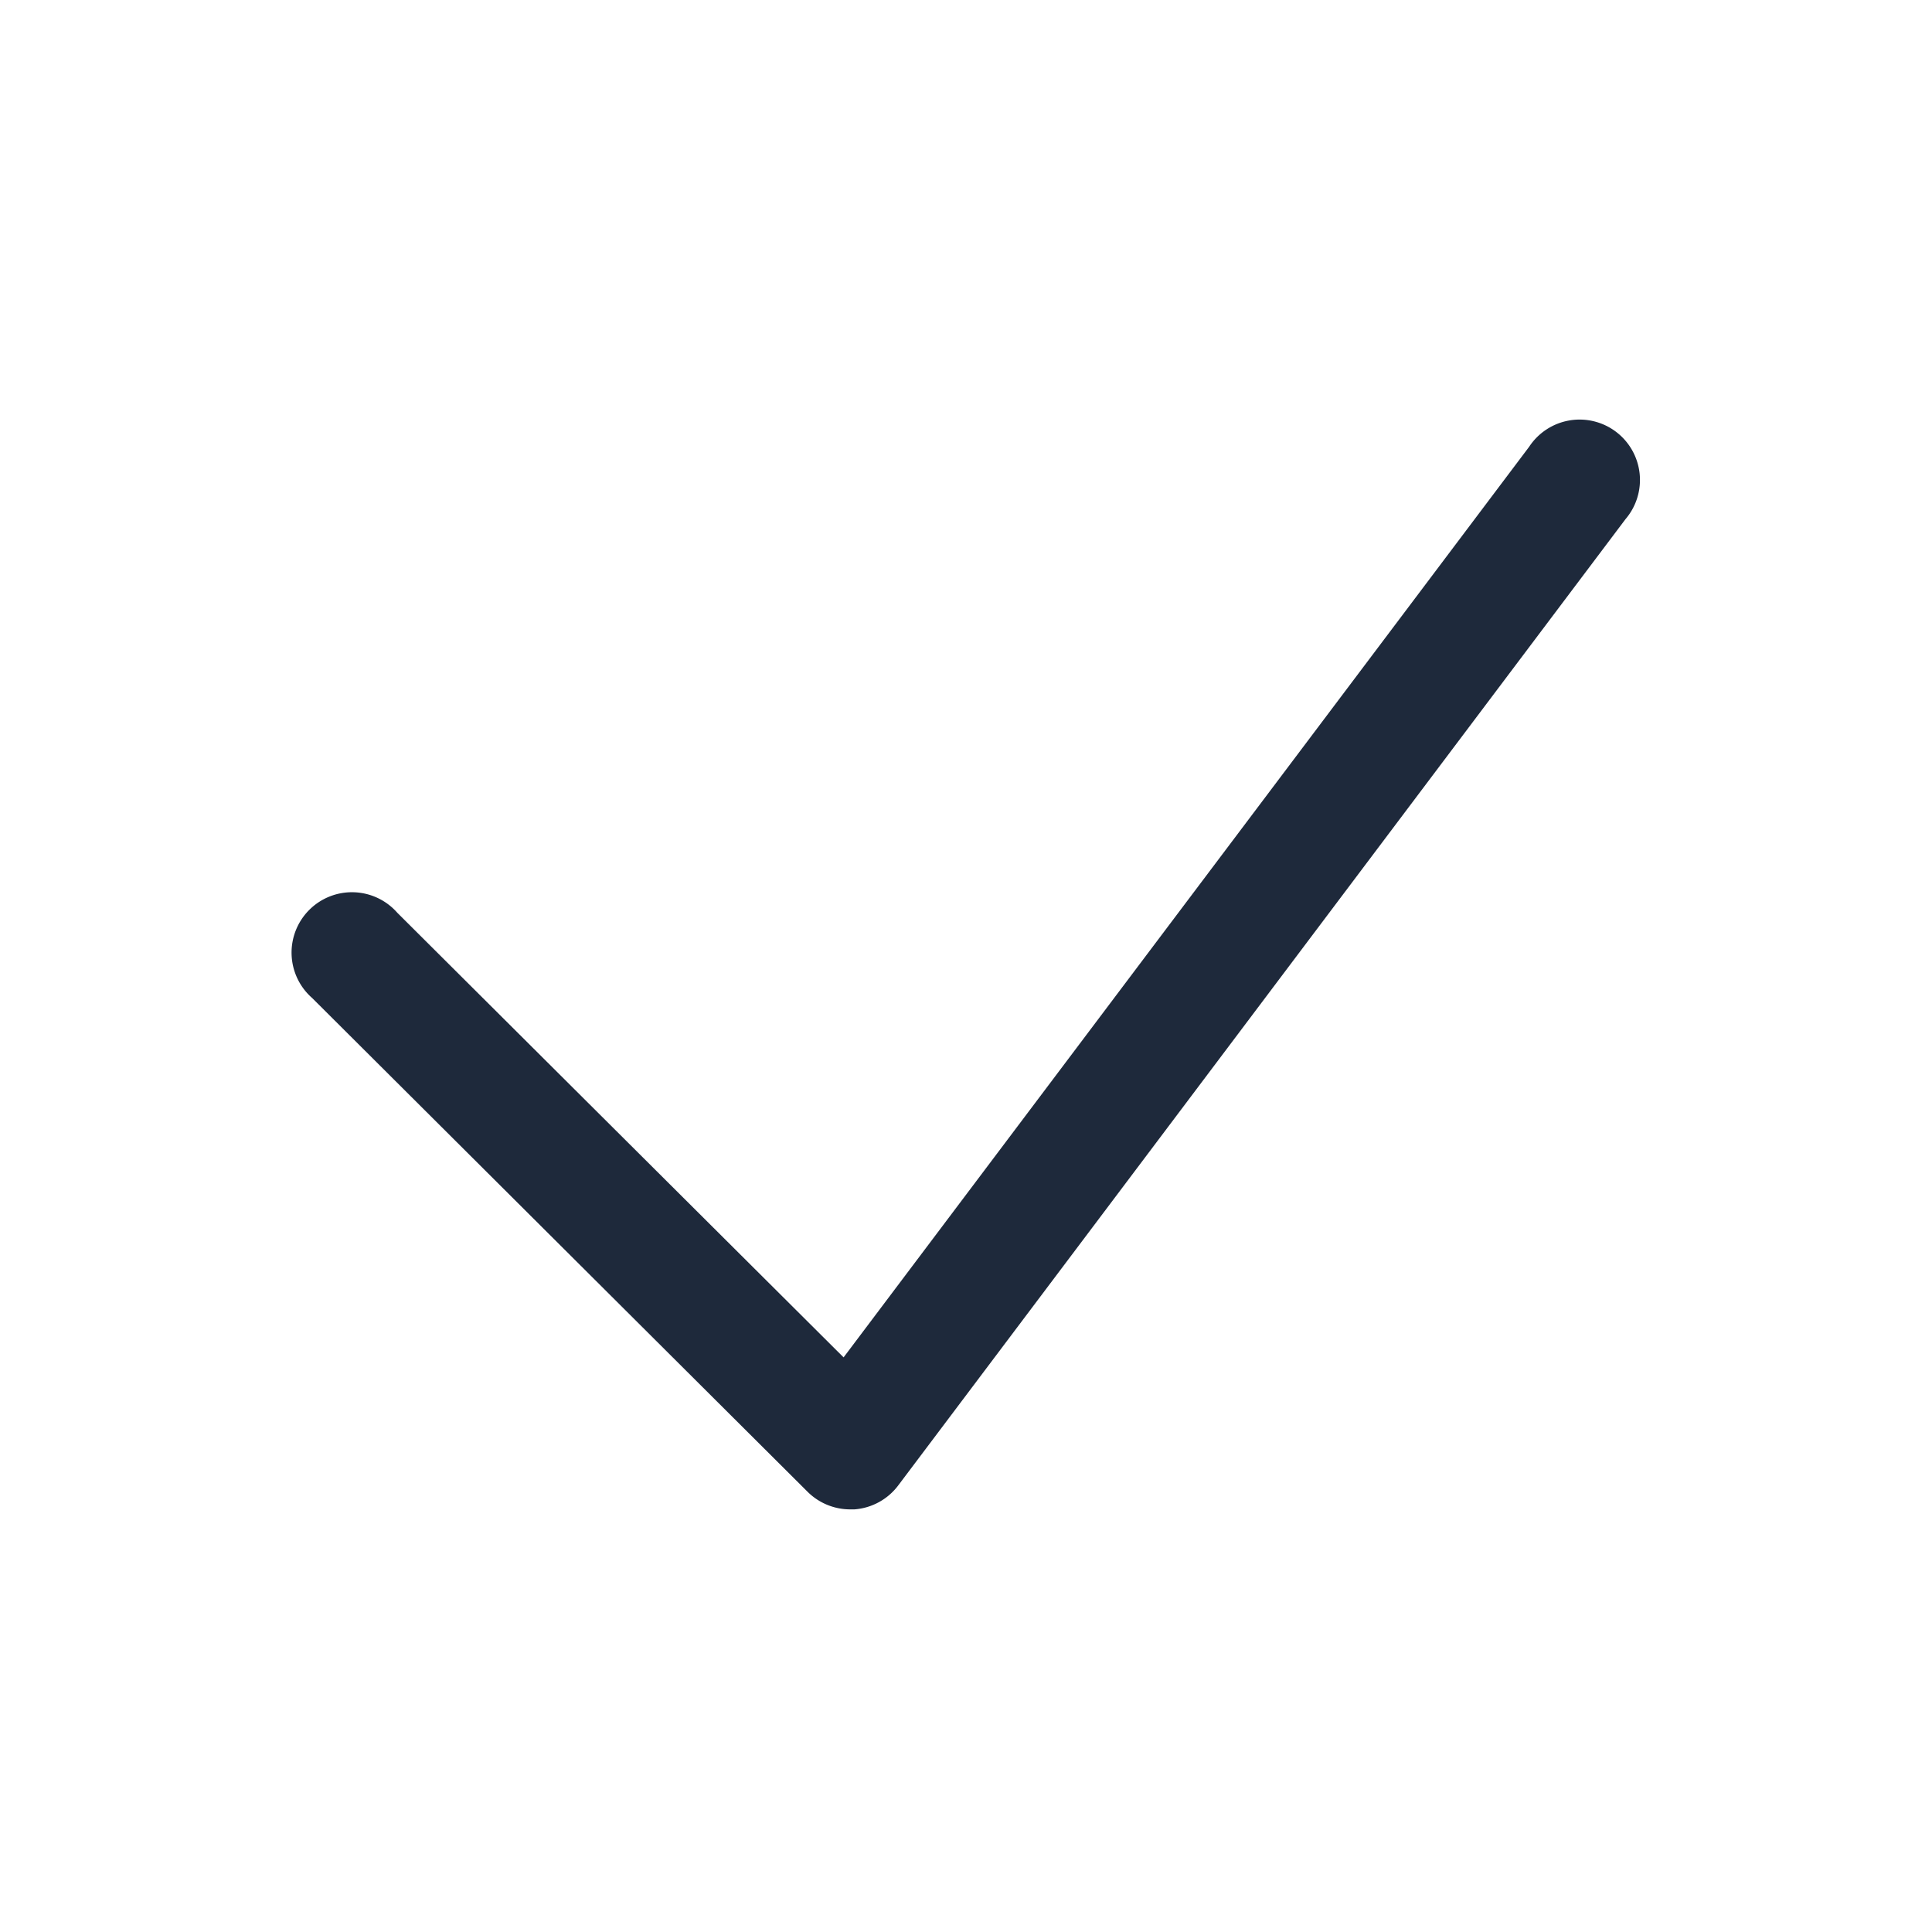 <svg xmlns="http://www.w3.org/2000/svg" viewBox="0 0 128 128" width="24" height="24" fill="#1e293b"><path d="M56.33 100a4 4 0 0 1-2.82-1.16L20.68 66.12a4 4 0 1 1 5.64-5.65l29.57 29.46 45.42-60.33a4 4 0 1 1 6.38 4.8l-48.17 64a4 4 0 0 1-2.91 1.6z"/></svg>